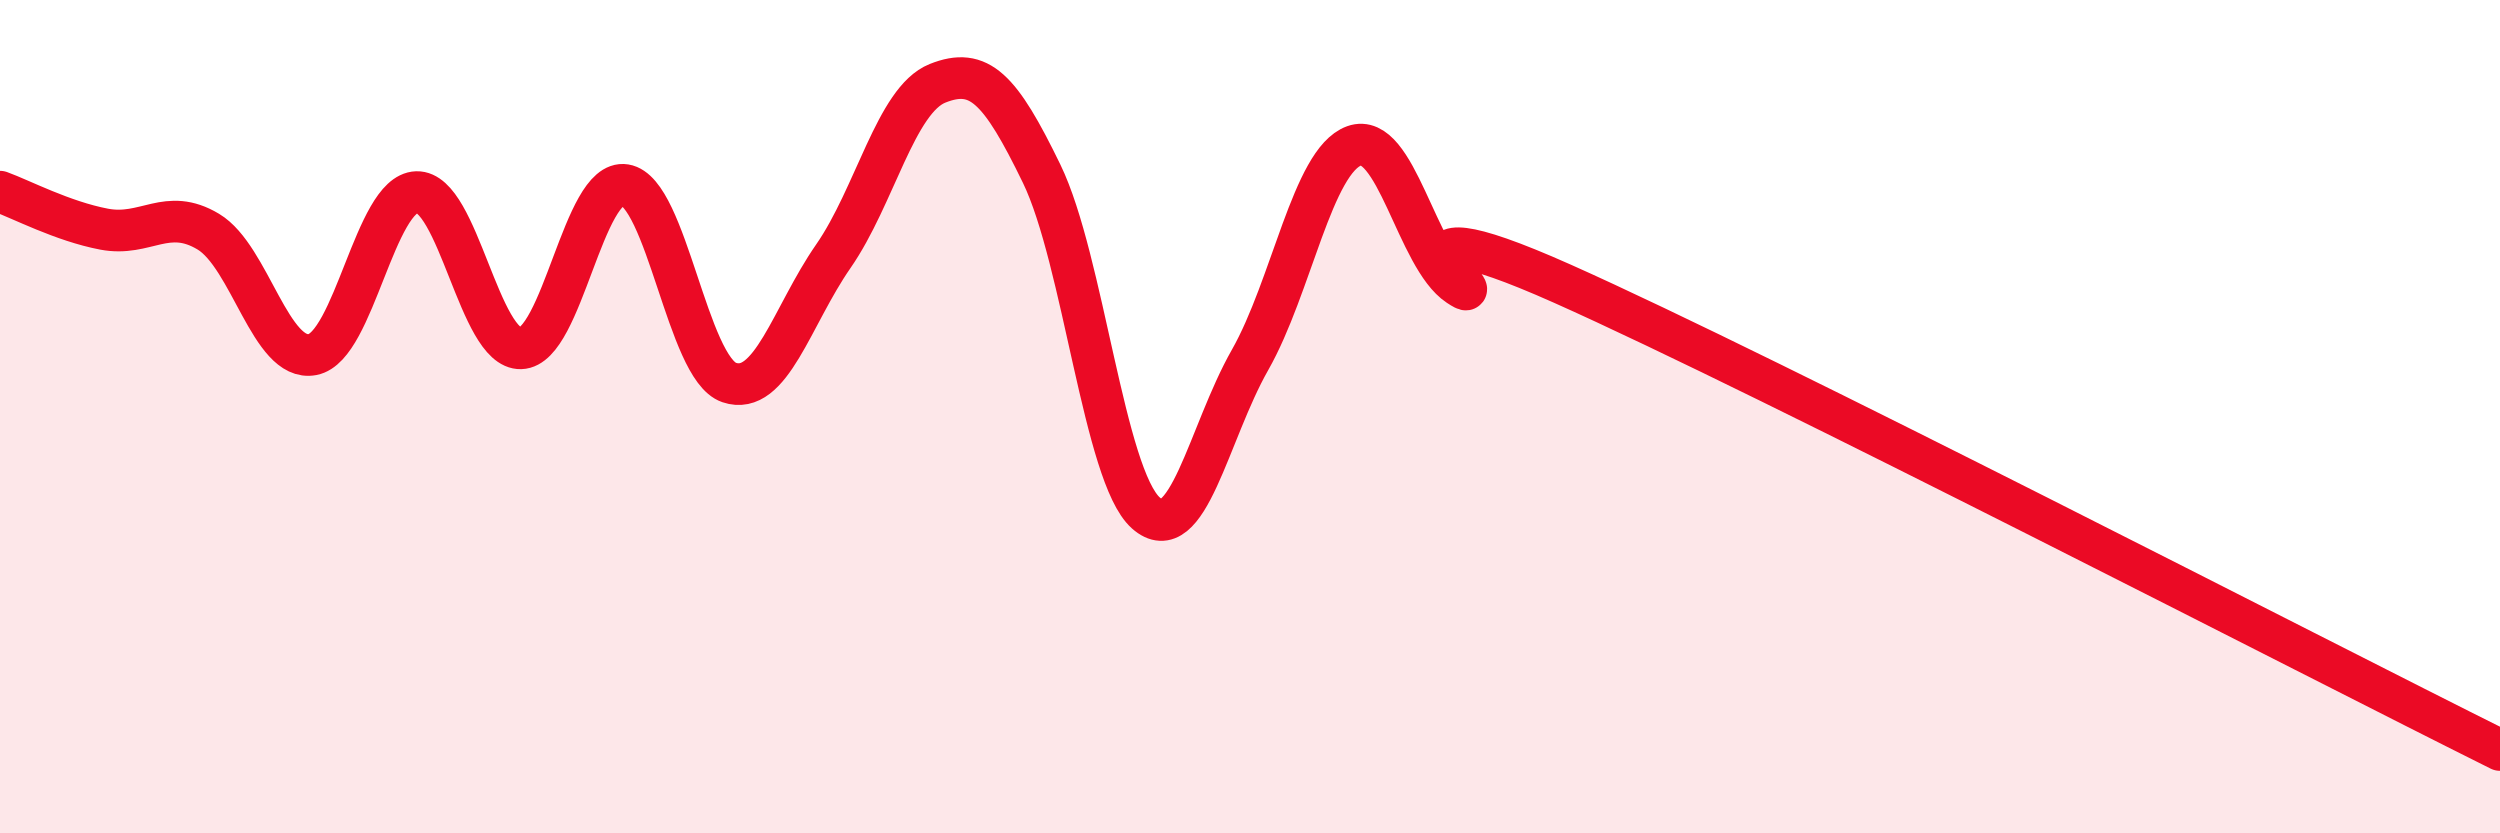 
    <svg width="60" height="20" viewBox="0 0 60 20" xmlns="http://www.w3.org/2000/svg">
      <path
        d="M 0,4.6 C 0.5,4.78 1.5,5.31 2.5,5.5 C 3.5,5.69 4,4.96 5,5.56 C 6,6.16 6.5,8.7 7.5,8.51 C 8.5,8.32 9,4.64 10,4.61 C 11,4.58 11.5,8.39 12.5,8.36 C 13.5,8.33 14,4.28 15,4.44 C 16,4.6 16.5,8.84 17.5,9.18 C 18.5,9.52 19,7.59 20,6.15 C 21,4.71 21.5,2.4 22.5,2 C 23.5,1.6 24,2.11 25,4.17 C 26,6.23 26.5,11.42 27.5,12.31 C 28.5,13.2 29,10.4 30,8.64 C 31,6.88 31.5,3.86 32.5,3.5 C 33.5,3.14 34,6.19 35,6.85 C 36,7.51 32.5,4.58 37.5,6.81 C 42.5,9.04 55.5,15.76 60,18L60 20L0 20Z"
        fill="#EB0A25"
        opacity="0.1"
        stroke-linecap="round"
        stroke-linejoin="round"
      />
      <path
        d="M 0,4.6 C 0.5,4.78 1.5,5.31 2.5,5.5 C 3.5,5.69 4,4.96 5,5.56 C 6,6.16 6.5,8.7 7.5,8.51 C 8.5,8.32 9,4.64 10,4.61 C 11,4.58 11.5,8.39 12.5,8.36 C 13.5,8.33 14,4.28 15,4.44 C 16,4.6 16.5,8.84 17.5,9.18 C 18.5,9.52 19,7.59 20,6.15 C 21,4.71 21.5,2.4 22.5,2 C 23.5,1.6 24,2.11 25,4.17 C 26,6.23 26.5,11.42 27.5,12.31 C 28.5,13.2 29,10.4 30,8.64 C 31,6.88 31.5,3.86 32.5,3.5 C 33.5,3.14 34,6.19 35,6.85 C 36,7.51 32.5,4.58 37.5,6.81 C 42.5,9.04 55.5,15.76 60,18"
        stroke="#EB0A25"
        stroke-width="1"
        fill="none"
        stroke-linecap="round"
        stroke-linejoin="round"
      />
    </svg>
  